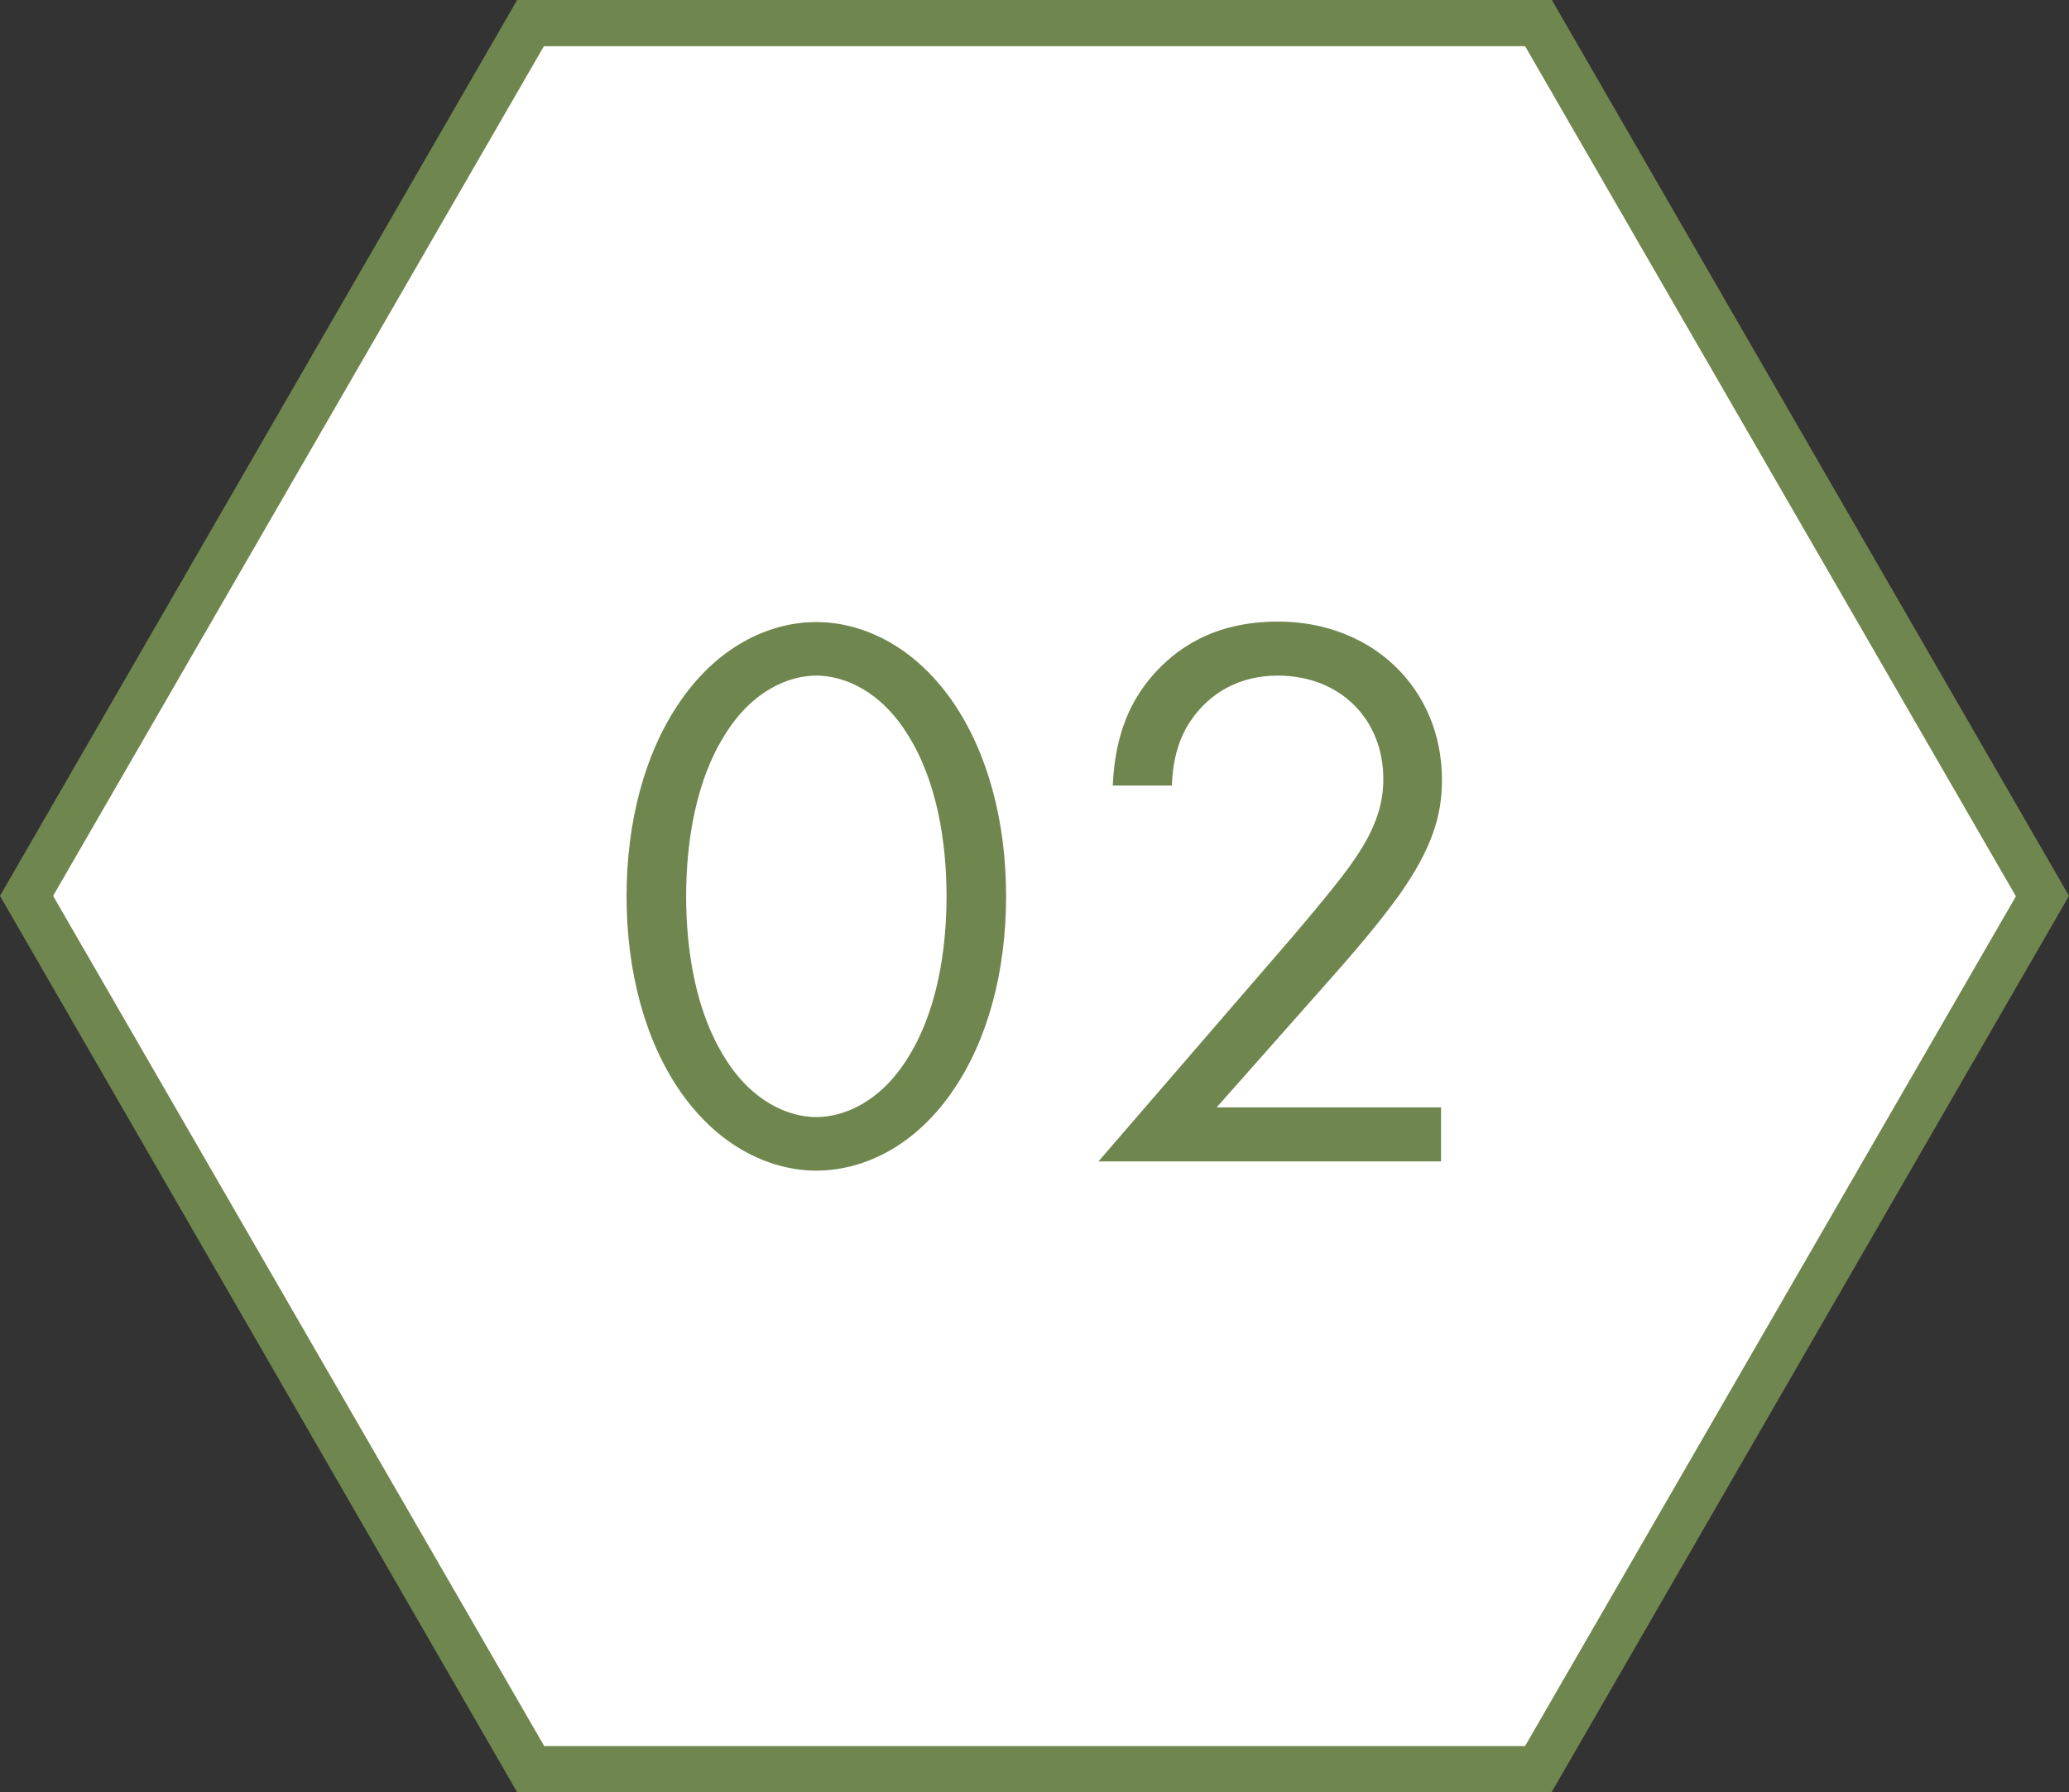 <?xml version="1.0" encoding="UTF-8"?><svg id="_レイヤー_2" xmlns="http://www.w3.org/2000/svg" viewBox="0 0 44.81 38.81"><rect x="0" y="0" width="44.81" height="38.81" fill="#333333" stroke="none"/><defs><style>.cls-1{fill:#fff;}.cls-2{fill:#6f874e;}</style></defs><g id="_レイヤー_1-2"><polygon class="cls-1" points="33.32 .5 11.49 .5 .58 19.4 11.49 38.31 33.32 38.31 44.24 19.4 33.32 .5"/><path class="cls-2" d="m33.61,38.81H11.2L0,19.4,11.2,0h22.41l11.2,19.4-11.2,19.4Zm-21.83-1h21.25l10.63-18.4L33.03,1H11.78L1.15,19.4l10.63,18.4Z"/><path class="cls-2" d="m14.73,23.63c-.76-1.1-1.16-2.59-1.16-4.22s.4-3.12,1.16-4.22c.88-1.28,2.03-1.72,2.95-1.72s2.07.45,2.95,1.72c.76,1.1,1.16,2.59,1.16,4.22s-.4,3.12-1.16,4.22c-.88,1.28-2.03,1.72-2.95,1.72s-2.07-.45-2.95-1.72Zm.97-7.72c-.62.98-.84,2.29-.84,3.5s.22,2.52.84,3.5c.6.97,1.4,1.28,1.98,1.28s1.38-.31,1.98-1.28c.62-.98.84-2.29.84-3.5s-.22-2.52-.84-3.5c-.6-.97-1.4-1.28-1.98-1.28s-1.38.31-1.98,1.28Z"/><path class="cls-2" d="m23.79,25.15l4.19-4.85c.29-.34,1.07-1.26,1.34-1.67.52-.74.64-1.29.64-1.76,0-1.29-.93-2.24-2.29-2.24-.81,0-1.48.36-1.91,1.02-.22.34-.36.78-.38,1.36h-1.28c.05-1.15.41-1.86.86-2.38.48-.55,1.29-1.17,2.72-1.17,2.04,0,3.55,1.45,3.55,3.43,0,.78-.22,1.48-.91,2.47-.48.67-1.1,1.38-1.57,1.91l-2.4,2.71h4.86v1.17h-7.43Z"/></g></svg>